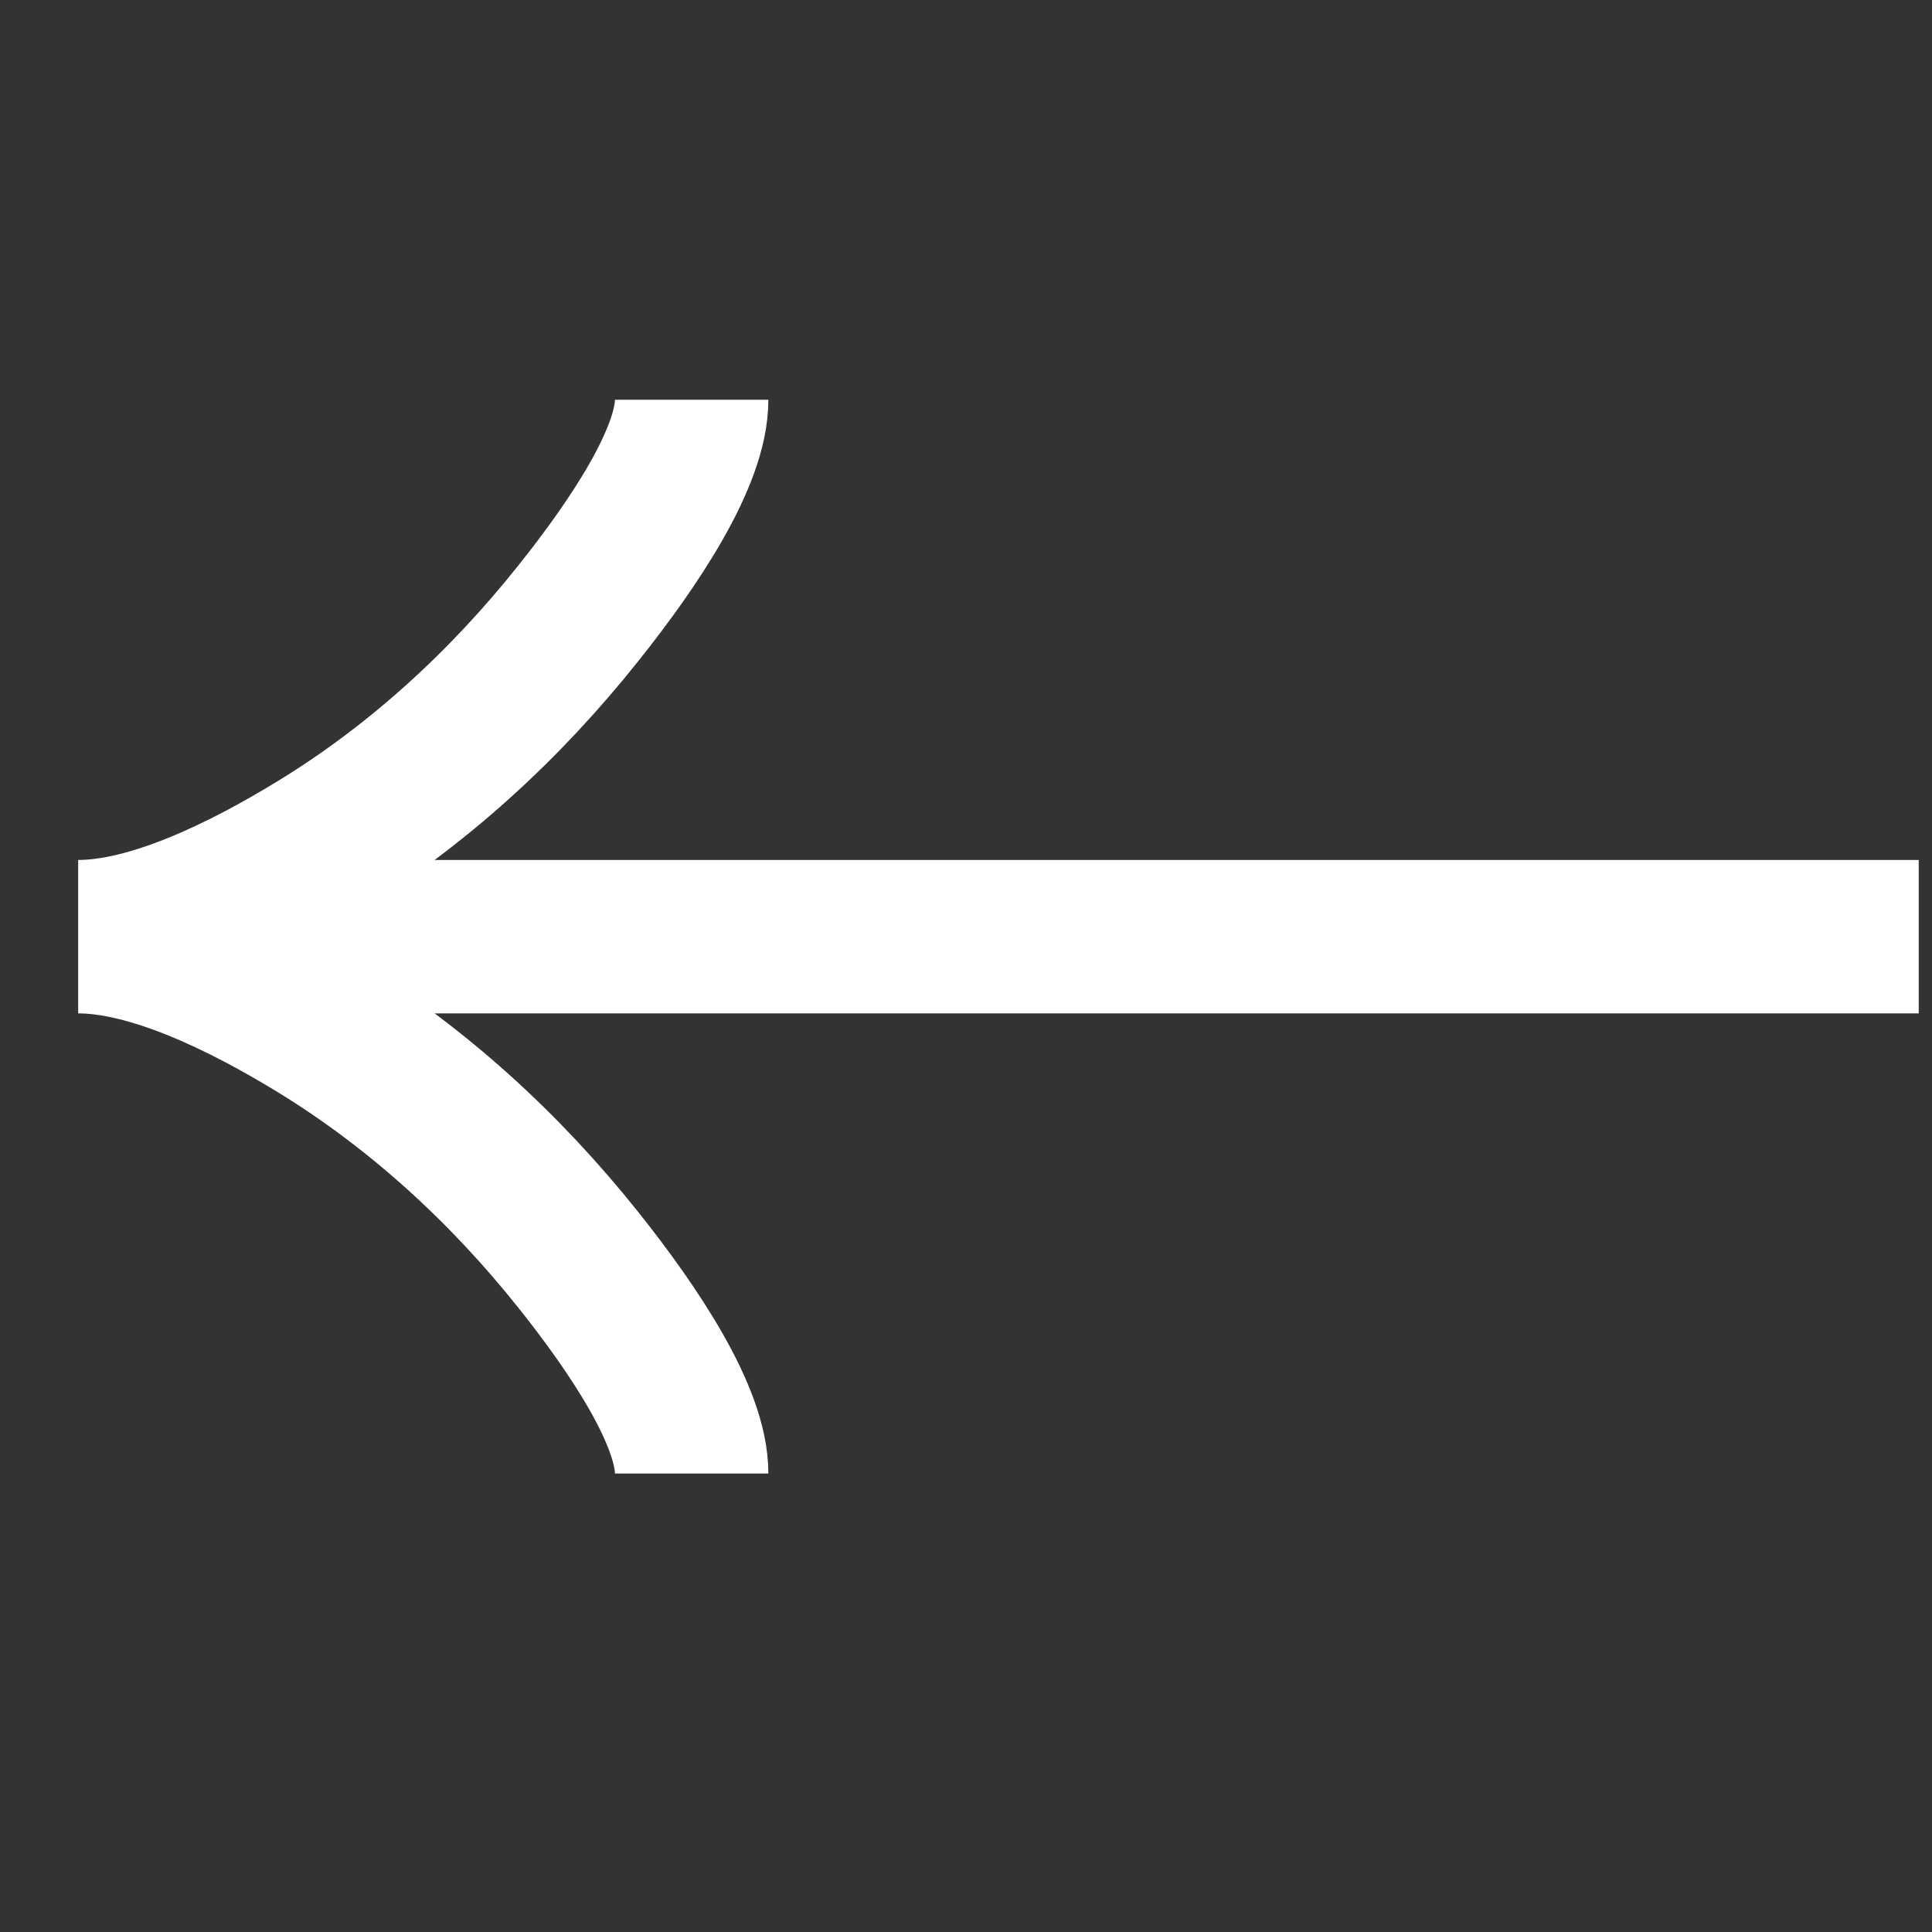 <svg width="22" height="22" viewBox="0 0 22 22" fill="none" xmlns="http://www.w3.org/2000/svg">
<rect x="0" y="0" width="22" height="22" fill="#333333" stroke="none"/>
<g clip-path="url(#clip0_32_1643)">
<path d="M7.876 4.552C7.876 5.2 7.236 6.168 6.588 6.98C5.755 8.028 4.759 8.943 3.618 9.64C2.762 10.164 1.725 10.666 0.89 10.666M0.89 10.666C1.725 10.666 2.763 11.168 3.618 11.691C4.759 12.39 5.755 13.304 6.588 14.35C7.236 15.163 7.876 16.133 7.876 16.779M0.89 10.666L21.849 10.666" stroke="white" stroke-width="1.747"/>
</g>
<defs>
<clipPath id="clip0_32_1643">
<rect width="20.959" height="20.959" fill="white" transform="translate(0.89 0.186)"/>
</clipPath>
</defs>
</svg>
